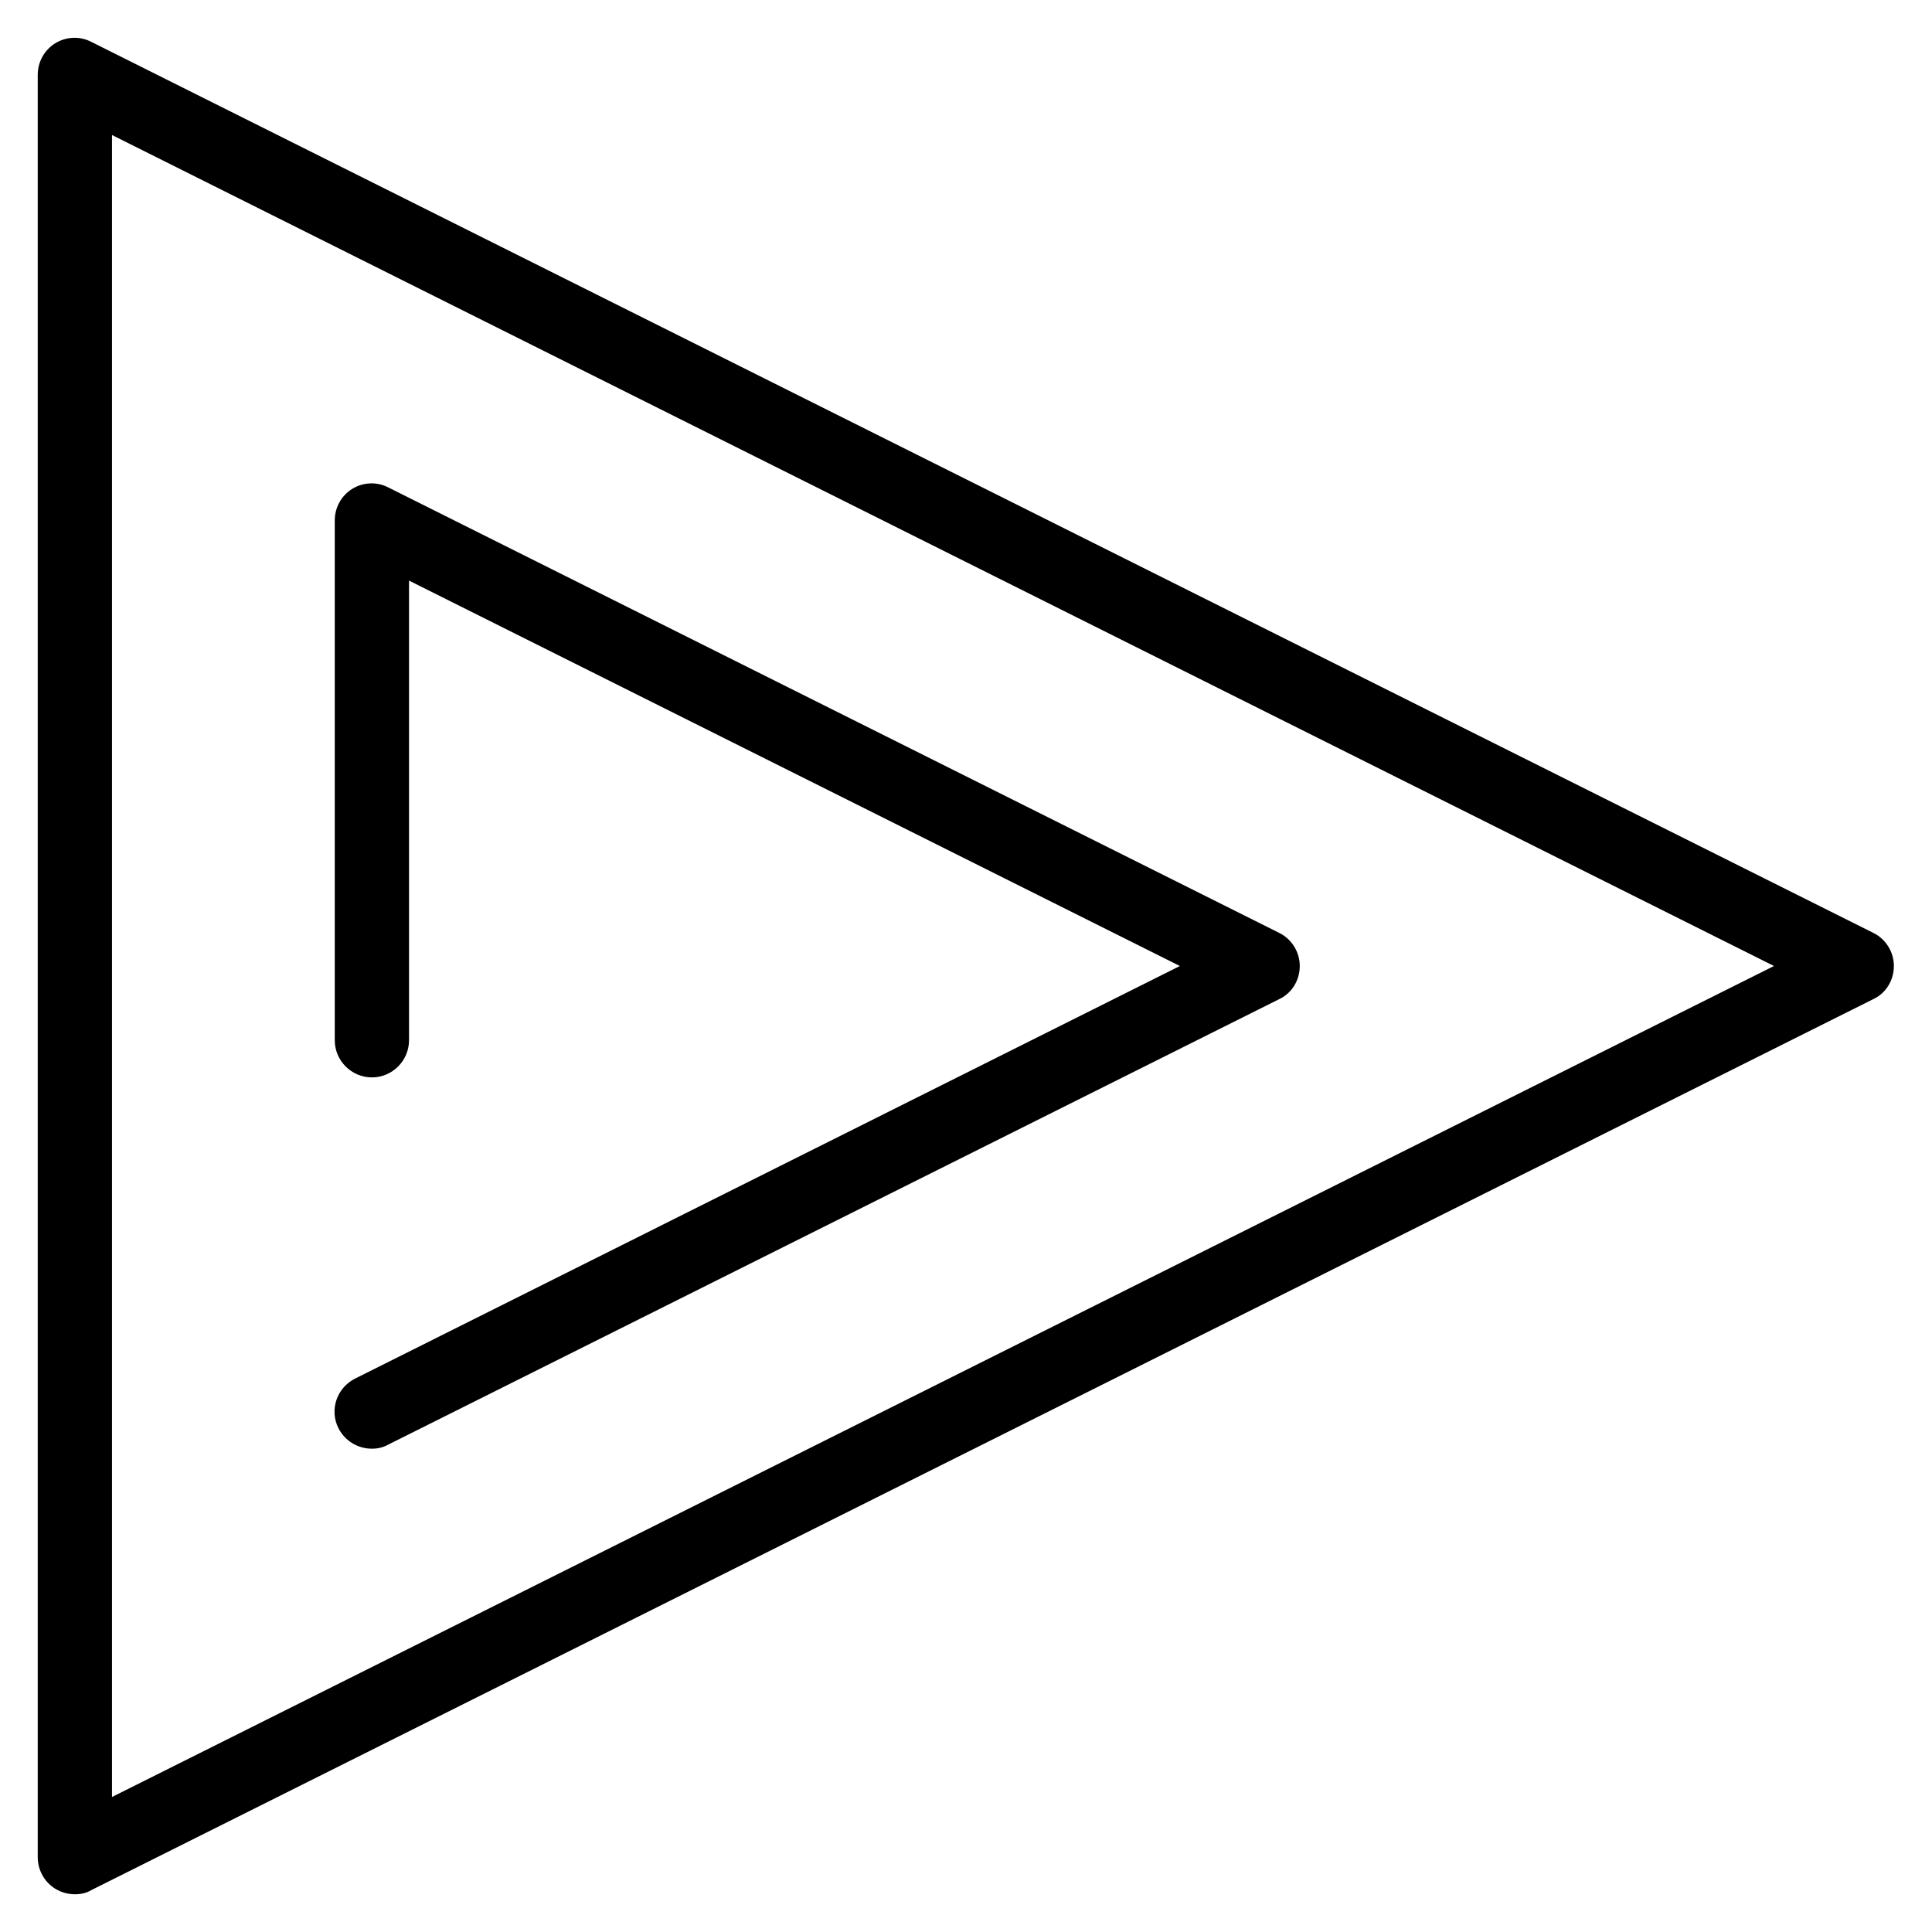 <?xml version="1.0" encoding="UTF-8"?>
<!-- Uploaded to: ICON Repo, www.svgrepo.com, Generator: ICON Repo Mixer Tools -->
<svg fill="#000000" width="800px" height="800px" version="1.1" viewBox="144 144 512 512" xmlns="http://www.w3.org/2000/svg">
 <g>
  <path d="m163.84 646c-1.77 0-3.641-0.492-5.215-1.477-2.856-1.77-4.625-4.922-4.625-8.363v-472.32c0-3.445 1.77-6.594 4.625-8.363 2.856-1.77 6.496-1.969 9.543-0.395l472.32 236.16c3.344 1.672 5.41 5.117 5.41 8.758 0 3.738-2.066 7.184-5.41 8.758l-472.32 236.16c-1.277 0.789-2.852 1.086-4.328 1.086zm9.844-466.22v440.44l440.44-220.22z"/>
  <path d="m242.56 527.92c-3.641 0-7.086-1.969-8.855-5.41-2.461-4.82-0.492-10.727 4.43-13.188l218.54-109.32-204.28-102.14v121.82c0 5.41-4.43 9.84-9.84 9.84s-9.84-4.43-9.84-9.84v-137.76c0-3.445 1.77-6.594 4.625-8.363 2.856-1.77 6.496-1.969 9.543-0.395l236.16 118.08c3.344 1.672 5.41 5.117 5.41 8.758 0 3.738-2.066 7.184-5.41 8.758l-236.16 118.08c-1.375 0.785-2.852 1.078-4.328 1.078z"/>
 </g>
</svg>